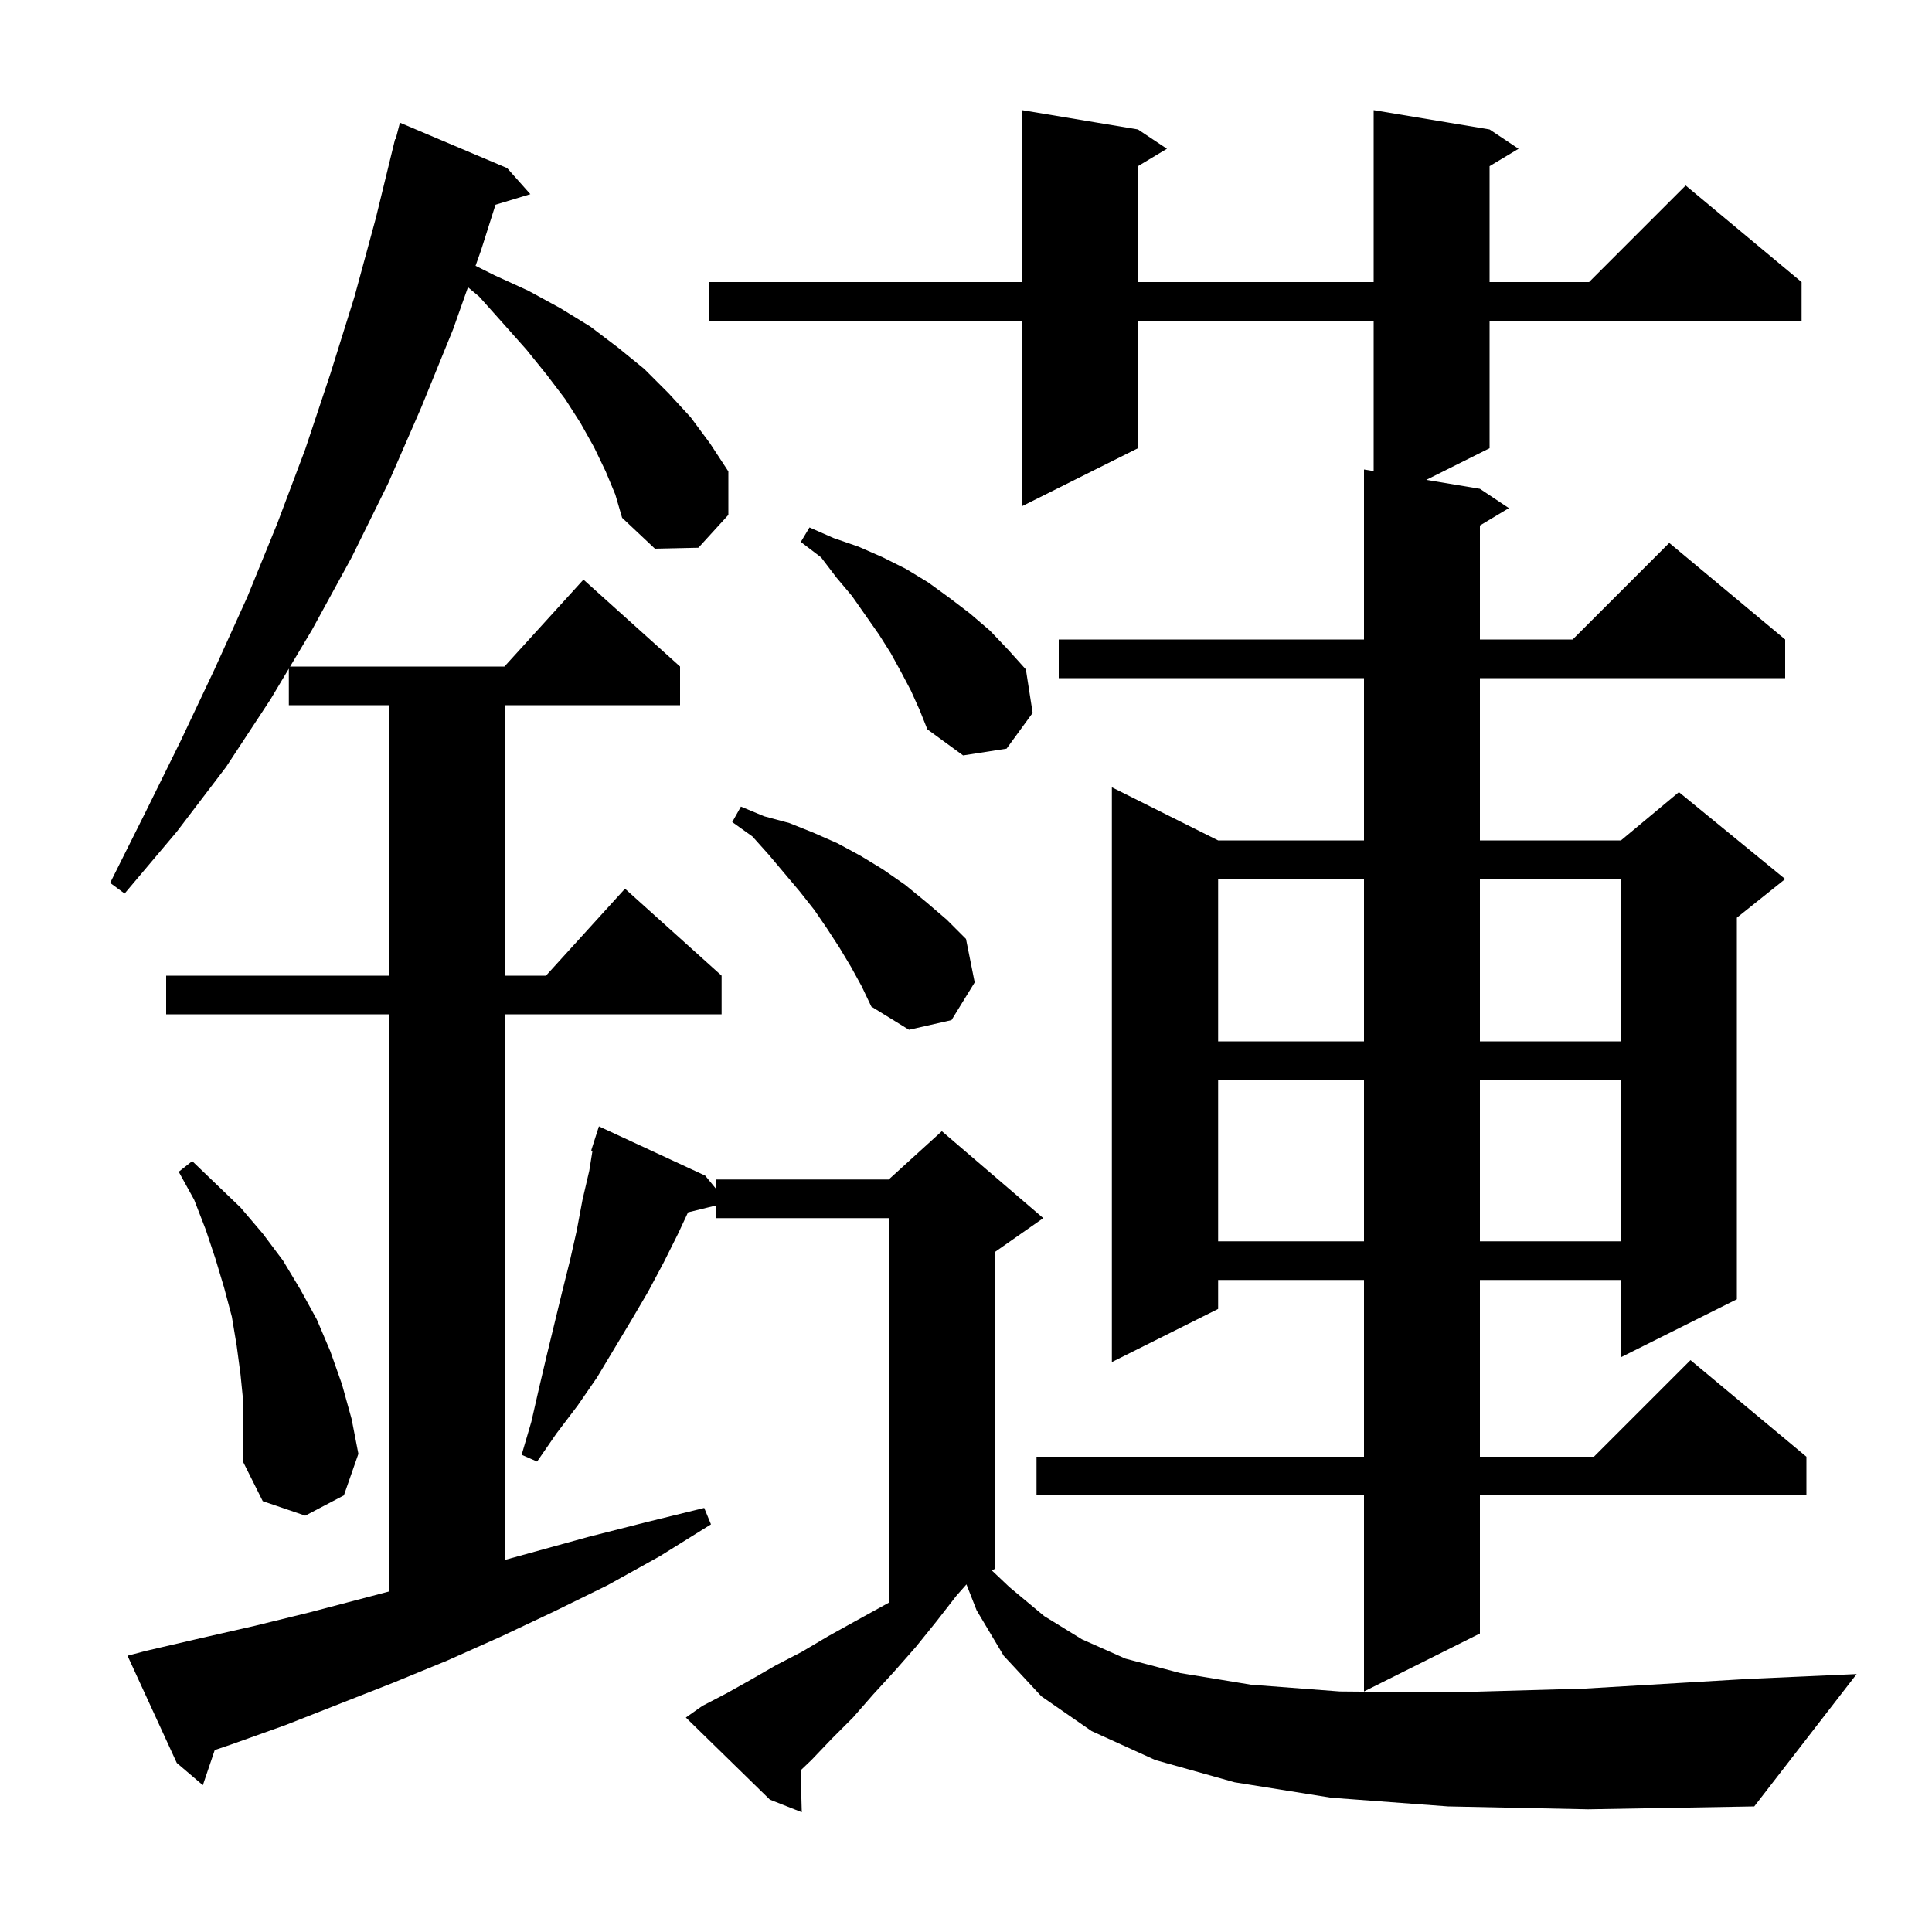 <svg xmlns="http://www.w3.org/2000/svg" xmlns:xlink="http://www.w3.org/1999/xlink" version="1.1" baseProfile="full" viewBox="0 0 200 200" width="200" height="200"><g fill="currentColor"><path d="M 149.9 187.0 L 137.8 186.1 L 127.8 184.5 L 119.6 182.2 L 113.0 179.2 L 107.8 175.6 L 103.9 171.4 L 101.1 166.7 L 100.047 164.016 L 99.0 165.2 L 96.9 167.9 L 94.8 170.5 L 92.6 173.0 L 90.4 175.4 L 88.3 177.8 L 86.1 180.0 L 84.0 182.2 L 82.88 183.269 L 83.0 187.6 L 79.7 186.3 L 71.0 177.8 L 72.7 176.6 L 75.2 175.3 L 77.7 173.9 L 80.3 172.4 L 83.0 171.0 L 85.7 169.4 L 88.4 167.9 L 92.0 165.914 L 92.0 126.1 L 74.1 126.1 L 74.1 124.795 L 71.226 125.501 L 70.2 127.7 L 68.7 130.7 L 67.1 133.7 L 65.4 136.6 L 61.8 142.6 L 59.8 145.5 L 57.6 148.4 L 55.6 151.3 L 54.0 150.6 L 55.0 147.2 L 55.8 143.7 L 56.6 140.3 L 58.2 133.7 L 59.0 130.5 L 59.7 127.4 L 60.3 124.2 L 61.0 121.2 L 61.334 119.13 L 61.2 119.1 L 61.48 118.226 L 61.5 118.1 L 61.518 118.106 L 62.0 116.6 L 73.0 121.7 L 74.1 123.039 L 74.1 122.1 L 92.0 122.1 L 97.5 117.1 L 108.0 126.1 L 103.0 129.6 L 103.0 162.4 L 102.669 162.565 L 104.5 164.3 L 108.1 167.3 L 112.0 169.7 L 116.5 171.7 L 122.2 173.2 L 129.5 174.4 L 138.7 175.1 L 150.1 175.2 L 164.1 174.8 L 181.0 173.8 L 192.2 173.3 L 181.6 187.0 L 164.4 187.3 Z M 62.7 48.8 L 61.5 46.3 L 60.1 43.8 L 58.5 41.3 L 56.6 38.8 L 54.5 36.2 L 52.1 33.5 L 49.6 30.7 L 48.443 29.736 L 46.9 34.1 L 43.6 42.2 L 40.2 50.0 L 36.4 57.7 L 32.3 65.2 L 30.031 69.0 L 52.218 69.0 L 60.4 60.0 L 70.4 69.0 L 70.4 73.0 L 52.3 73.0 L 52.3 101.0 L 56.518 101.0 L 64.7 92.0 L 74.7 101.0 L 74.7 105.0 L 52.3 105.0 L 52.3 161.472 L 60.9 159.1 L 66.8 157.6 L 72.9 156.1 L 73.6 157.8 L 68.3 161.1 L 62.9 164.1 L 57.4 166.8 L 51.9 169.4 L 46.3 171.9 L 40.7 174.2 L 29.5 178.6 L 23.9 180.6 L 22.229 181.167 L 21.0 184.8 L 18.3 182.5 L 13.2 171.4 L 15.1 170.9 L 20.7 169.6 L 26.4 168.3 L 32.1 166.9 L 40.3 164.742 L 40.3 105.0 L 17.2 105.0 L 17.2 101.0 L 40.3 101.0 L 40.3 73.0 L 29.9 73.0 L 29.9 69.219 L 28.0 72.4 L 23.4 79.4 L 18.3 86.1 L 12.9 92.5 L 11.4 91.4 L 15.1 84.0 L 18.7 76.7 L 22.2 69.3 L 25.6 61.8 L 28.7 54.2 L 31.6 46.5 L 34.2 38.7 L 36.7 30.7 L 38.9 22.6 L 40.9 14.4 L 40.956 14.414 L 41.4 12.7 L 52.5 17.4 L 54.9 20.1 L 51.295 21.194 L 49.8 25.9 L 49.229 27.515 L 51.2 28.5 L 54.7 30.1 L 58.0 31.9 L 61.1 33.8 L 64.0 36.0 L 66.7 38.2 L 69.2 40.7 L 71.5 43.2 L 73.5 45.9 L 75.4 48.8 L 75.4 53.3 L 72.3 56.7 L 67.8 56.8 L 64.4 53.6 L 63.7 51.2 Z M 154.2 13.4 L 157.2 15.4 L 154.2 17.2 L 154.2 29.2 L 164.5 29.2 L 174.5 19.2 L 186.5 29.2 L 186.5 33.2 L 154.2 33.2 L 154.2 46.4 L 147.65 49.675 L 153.2 50.6 L 156.2 52.6 L 153.2 54.4 L 153.2 66.2 L 162.8 66.2 L 172.8 56.2 L 184.8 66.2 L 184.8 70.2 L 153.2 70.2 L 153.2 87.0 L 167.8 87.0 L 173.8 82.0 L 184.8 91.0 L 179.8 95.0 L 179.8 134.5 L 167.8 140.5 L 167.8 132.5 L 153.2 132.5 L 153.2 150.8 L 165.0 150.8 L 175.0 140.8 L 187.0 150.8 L 187.0 154.8 L 153.2 154.8 L 153.2 169.1 L 141.2 175.1 L 141.2 154.8 L 107.3 154.8 L 107.3 150.8 L 141.2 150.8 L 141.2 132.5 L 126.1 132.5 L 126.1 135.5 L 115.1 141.0 L 115.1 81.5 L 126.1 87.0 L 141.2 87.0 L 141.2 70.2 L 109.6 70.2 L 109.6 66.2 L 141.2 66.2 L 141.2 48.6 L 142.2 48.767 L 142.2 33.2 L 117.8 33.2 L 117.8 46.4 L 105.8 52.4 L 105.8 33.2 L 73.4 33.2 L 73.4 29.2 L 105.8 29.2 L 105.8 11.4 L 117.8 13.4 L 120.8 15.4 L 117.8 17.2 L 117.8 29.2 L 142.2 29.2 L 142.2 11.4 Z M 24.9 142.3 L 24.5 139.3 L 24.0 136.3 L 23.2 133.3 L 22.3 130.3 L 21.3 127.3 L 20.1 124.2 L 18.5 121.3 L 19.9 120.2 L 24.9 125.0 L 27.2 127.7 L 29.3 130.5 L 31.1 133.5 L 32.8 136.6 L 34.2 139.9 L 35.4 143.3 L 36.4 146.9 L 37.1 150.5 L 35.6 154.8 L 31.6 156.9 L 27.2 155.4 L 25.2 151.4 L 25.2 145.3 Z M 126.1 111.8 L 126.1 128.5 L 141.2 128.5 L 141.2 111.8 Z M 153.2 111.8 L 153.2 128.5 L 167.8 128.5 L 167.8 111.8 Z M 126.1 91.0 L 126.1 107.8 L 141.2 107.8 L 141.2 91.0 Z M 153.2 91.0 L 153.2 107.8 L 167.8 107.8 L 167.8 91.0 Z M 88.1 100.1 L 86.9 98.1 L 85.6 96.1 L 84.3 94.2 L 82.8 92.3 L 79.6 88.5 L 77.9 86.6 L 75.8 85.1 L 76.7 83.5 L 79.1 84.5 L 81.7 85.2 L 84.2 86.2 L 86.7 87.3 L 89.1 88.6 L 91.4 90.0 L 93.7 91.6 L 95.9 93.4 L 98.0 95.2 L 100.0 97.2 L 100.9 101.7 L 98.5 105.6 L 94.1 106.6 L 90.2 104.2 L 89.2 102.1 Z M 94.3 71.5 L 93.3 69.6 L 92.2 67.6 L 91.0 65.7 L 88.2 61.7 L 86.6 59.8 L 85.0 57.7 L 82.9 56.1 L 83.8 54.6 L 86.3 55.7 L 88.9 56.6 L 91.4 57.7 L 93.8 58.9 L 96.1 60.3 L 98.3 61.9 L 100.4 63.5 L 102.5 65.3 L 104.4 67.3 L 106.2 69.3 L 106.9 73.8 L 104.2 77.5 L 99.7 78.2 L 96.0 75.5 L 95.2 73.5 Z "/></g></svg>